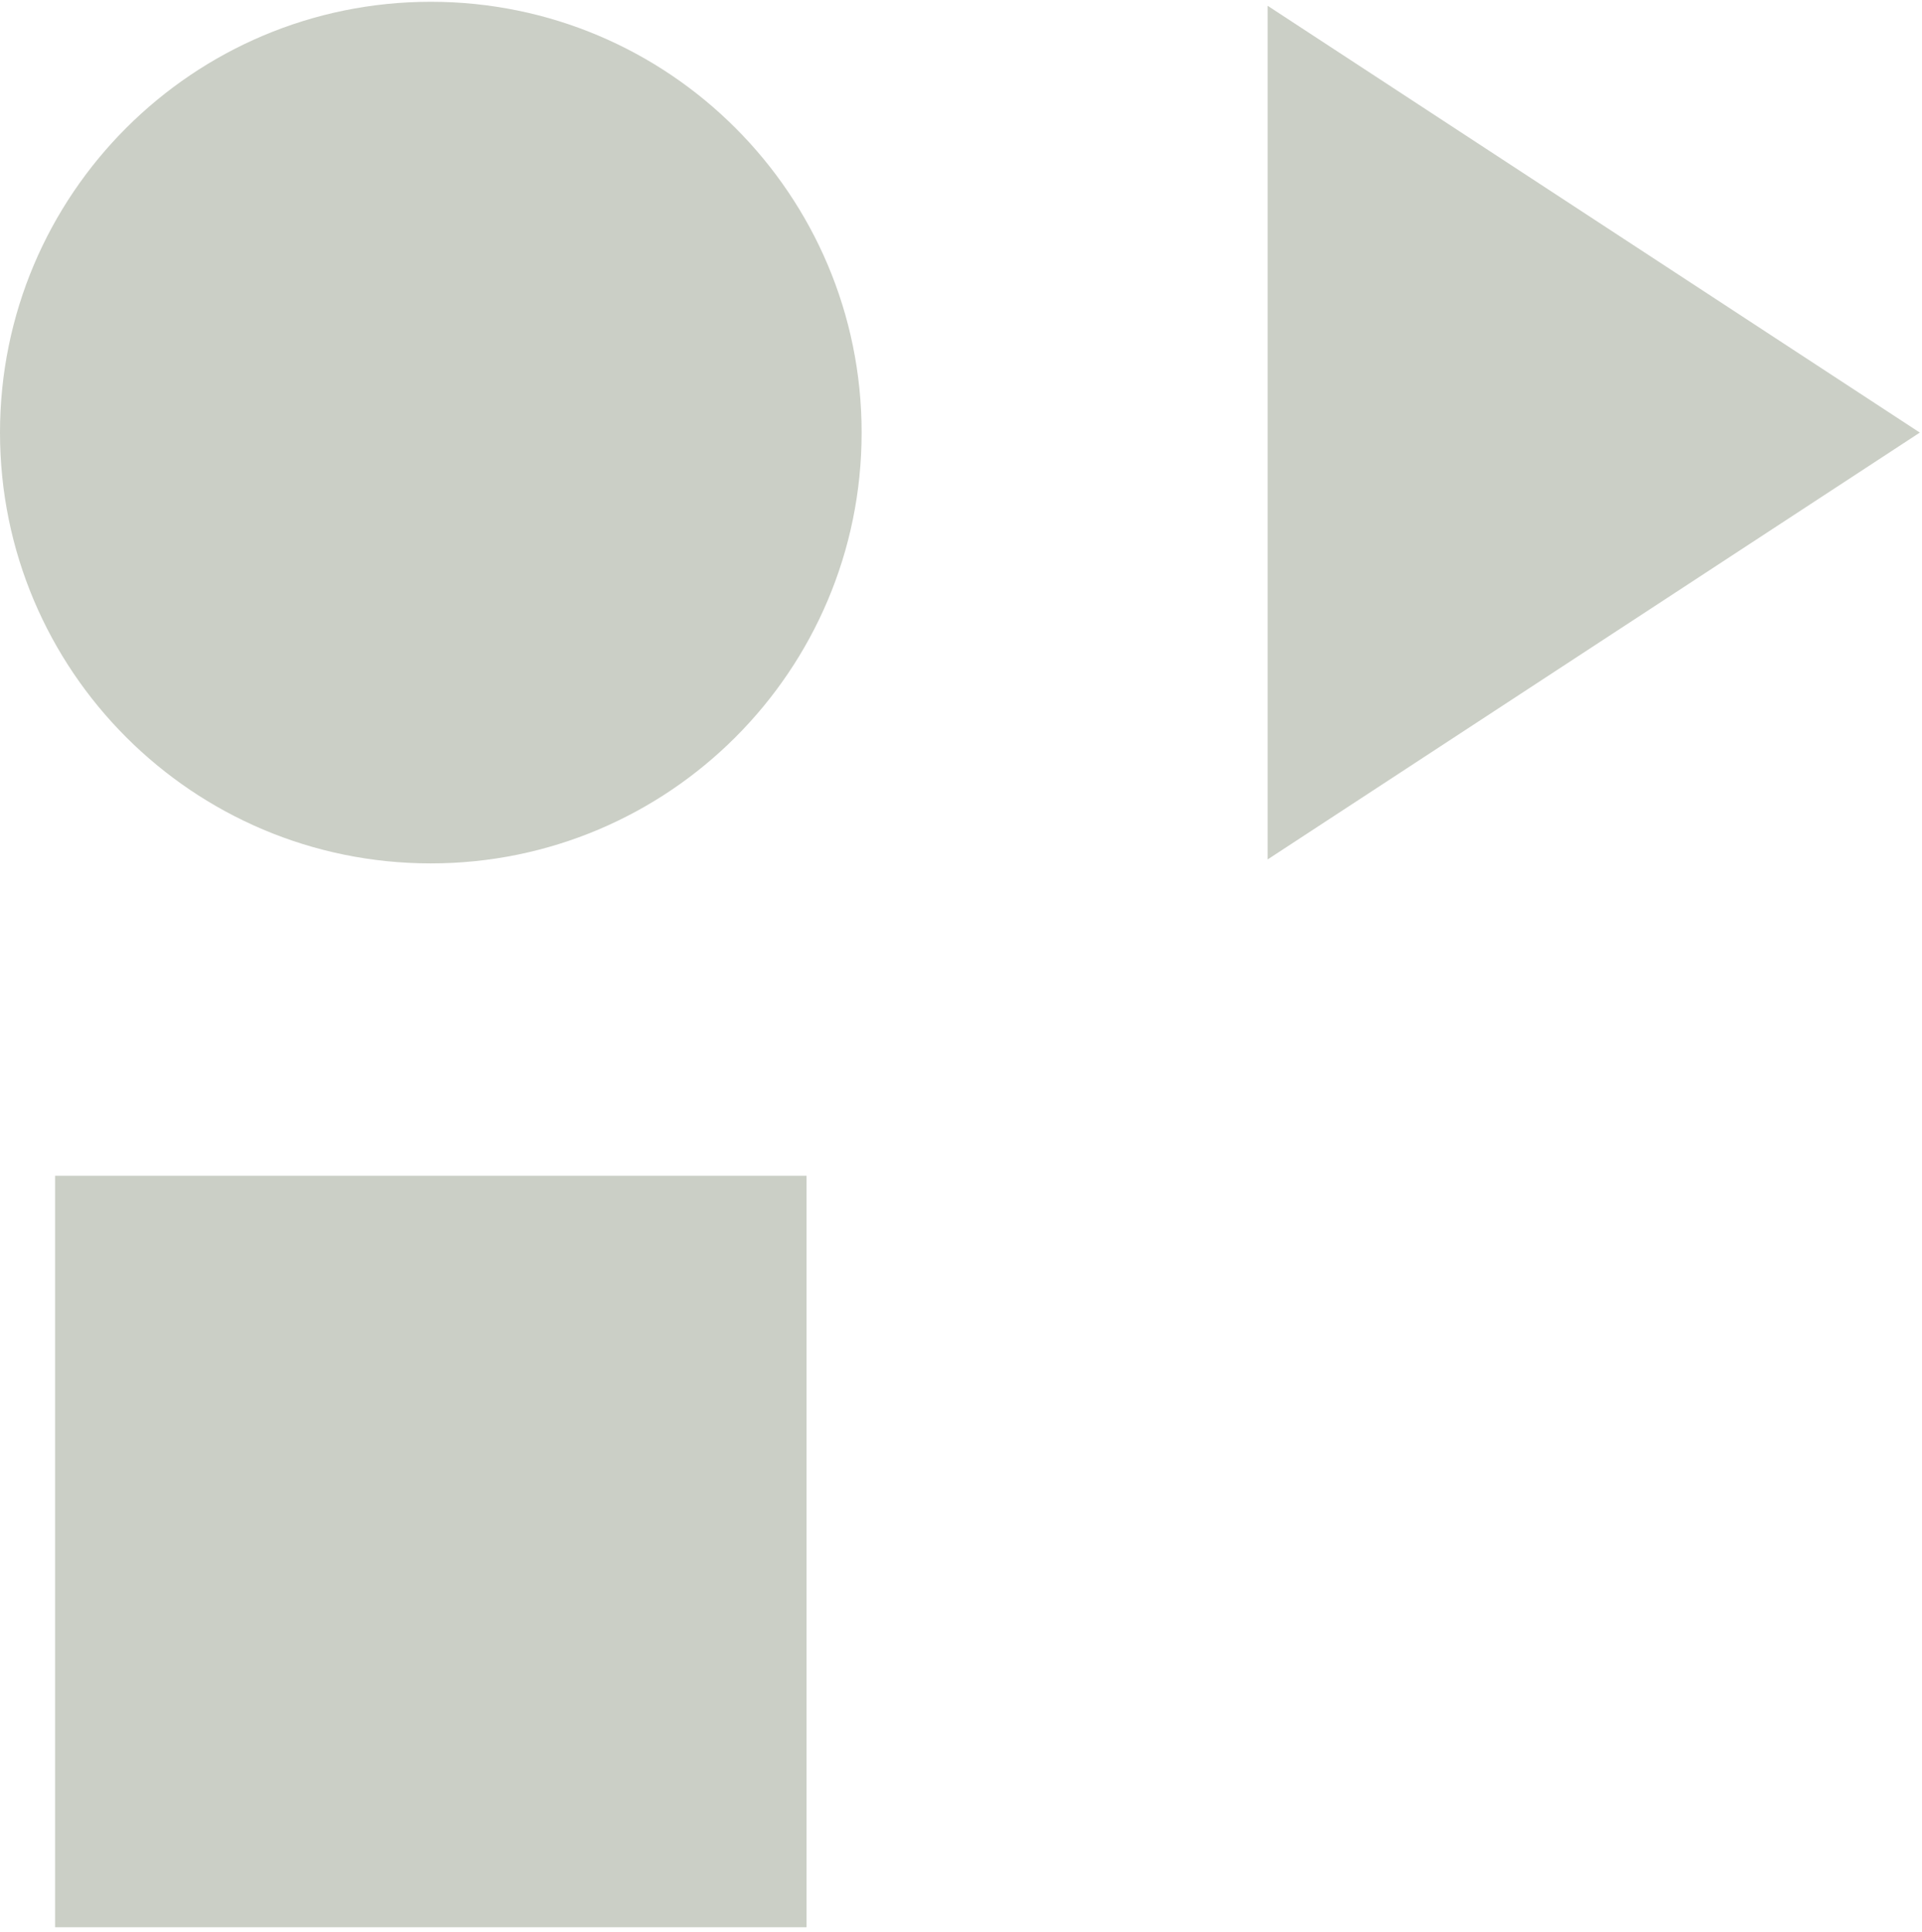 <svg width="383" height="385" viewBox="0 0 383 385" fill="none" xmlns="http://www.w3.org/2000/svg">
<path d="M160.721 234.299H10.977V384.041H160.721V234.299Z" fill="#CBCFC6"/>
<path d="M252.599 171.264L382.563 86.203L252.599 1.147V171.264Z" fill="#CBCFC6"/>
<path d="M85.848 172.051C38.436 172.051 0 133.615 0 86.203C0 38.791 38.436 0.354 85.848 0.354C133.26 0.354 171.697 38.791 171.697 86.203C171.697 133.615 133.26 172.051 85.848 172.051Z" fill="#CBCFC6"/>
</svg>
